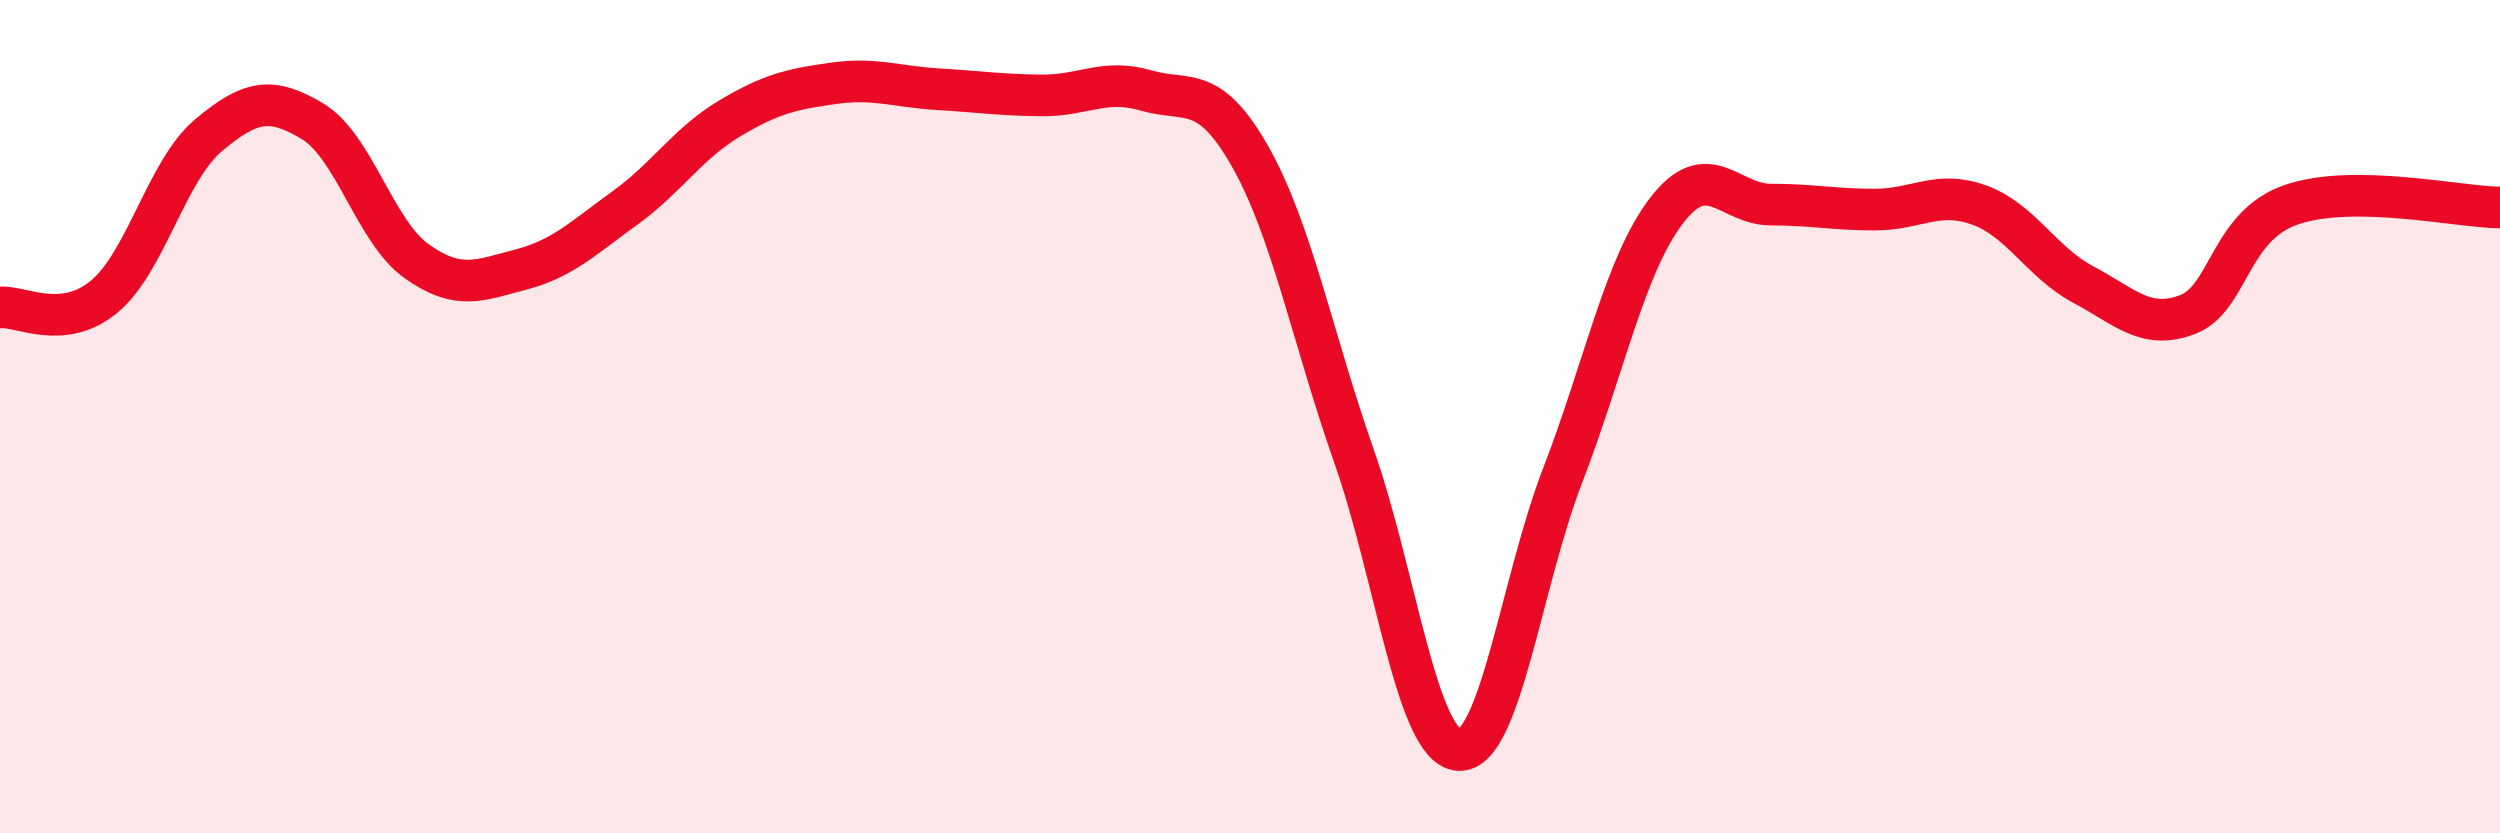 
    <svg width="60" height="20" viewBox="0 0 60 20" xmlns="http://www.w3.org/2000/svg">
      <path
        d="M 0,7.38 C 0.5,7.33 1.5,7.95 2.5,7.12 C 3.5,6.29 4,4.09 5,3.25 C 6,2.41 6.5,2.31 7.5,2.91 C 8.5,3.51 9,5.56 10,6.27 C 11,6.98 11.5,6.73 12.5,6.47 C 13.5,6.21 14,5.71 15,4.99 C 16,4.27 16.5,3.45 17.5,2.85 C 18.5,2.25 19,2.14 20,2 C 21,1.86 21.5,2.08 22.5,2.14 C 23.5,2.2 24,2.28 25,2.29 C 26,2.3 26.5,1.88 27.5,2.17 C 28.5,2.46 29,1.99 30,3.75 C 31,5.51 31.5,8.11 32.5,10.96 C 33.5,13.81 34,17.91 35,18 C 36,18.09 36.5,14.01 37.5,11.42 C 38.5,8.83 39,6.35 40,5.05 C 41,3.75 41.5,4.91 42.5,4.91 C 43.5,4.91 44,5.03 45,5.03 C 46,5.03 46.5,4.56 47.5,4.92 C 48.5,5.28 49,6.3 50,6.83 C 51,7.36 51.5,7.93 52.5,7.55 C 53.5,7.17 53.5,5.42 55,4.91 C 56.5,4.4 59,4.97 60,4.98L60 20L0 20Z"
        fill="#EB0A25"
        opacity="0.1"
        stroke-linecap="round"
        stroke-linejoin="round"
      />
      <path
        d="M 0,7.38 C 0.5,7.33 1.5,7.95 2.5,7.12 C 3.5,6.29 4,4.09 5,3.25 C 6,2.41 6.5,2.31 7.5,2.91 C 8.5,3.51 9,5.56 10,6.27 C 11,6.98 11.5,6.73 12.5,6.47 C 13.5,6.21 14,5.71 15,4.99 C 16,4.27 16.5,3.45 17.5,2.85 C 18.5,2.25 19,2.14 20,2 C 21,1.86 21.5,2.08 22.5,2.14 C 23.5,2.2 24,2.28 25,2.29 C 26,2.3 26.5,1.88 27.5,2.17 C 28.5,2.46 29,1.99 30,3.75 C 31,5.51 31.5,8.11 32.5,10.96 C 33.5,13.81 34,17.91 35,18 C 36,18.09 36.5,14.01 37.5,11.42 C 38.5,8.83 39,6.35 40,5.05 C 41,3.75 41.5,4.91 42.5,4.91 C 43.5,4.91 44,5.03 45,5.03 C 46,5.03 46.5,4.56 47.5,4.92 C 48.5,5.28 49,6.3 50,6.83 C 51,7.36 51.5,7.93 52.5,7.55 C 53.5,7.17 53.5,5.42 55,4.91 C 56.5,4.4 59,4.97 60,4.98"
        stroke="#EB0A25"
        stroke-width="1"
        fill="none"
        stroke-linecap="round"
        stroke-linejoin="round"
      />
    </svg>
  